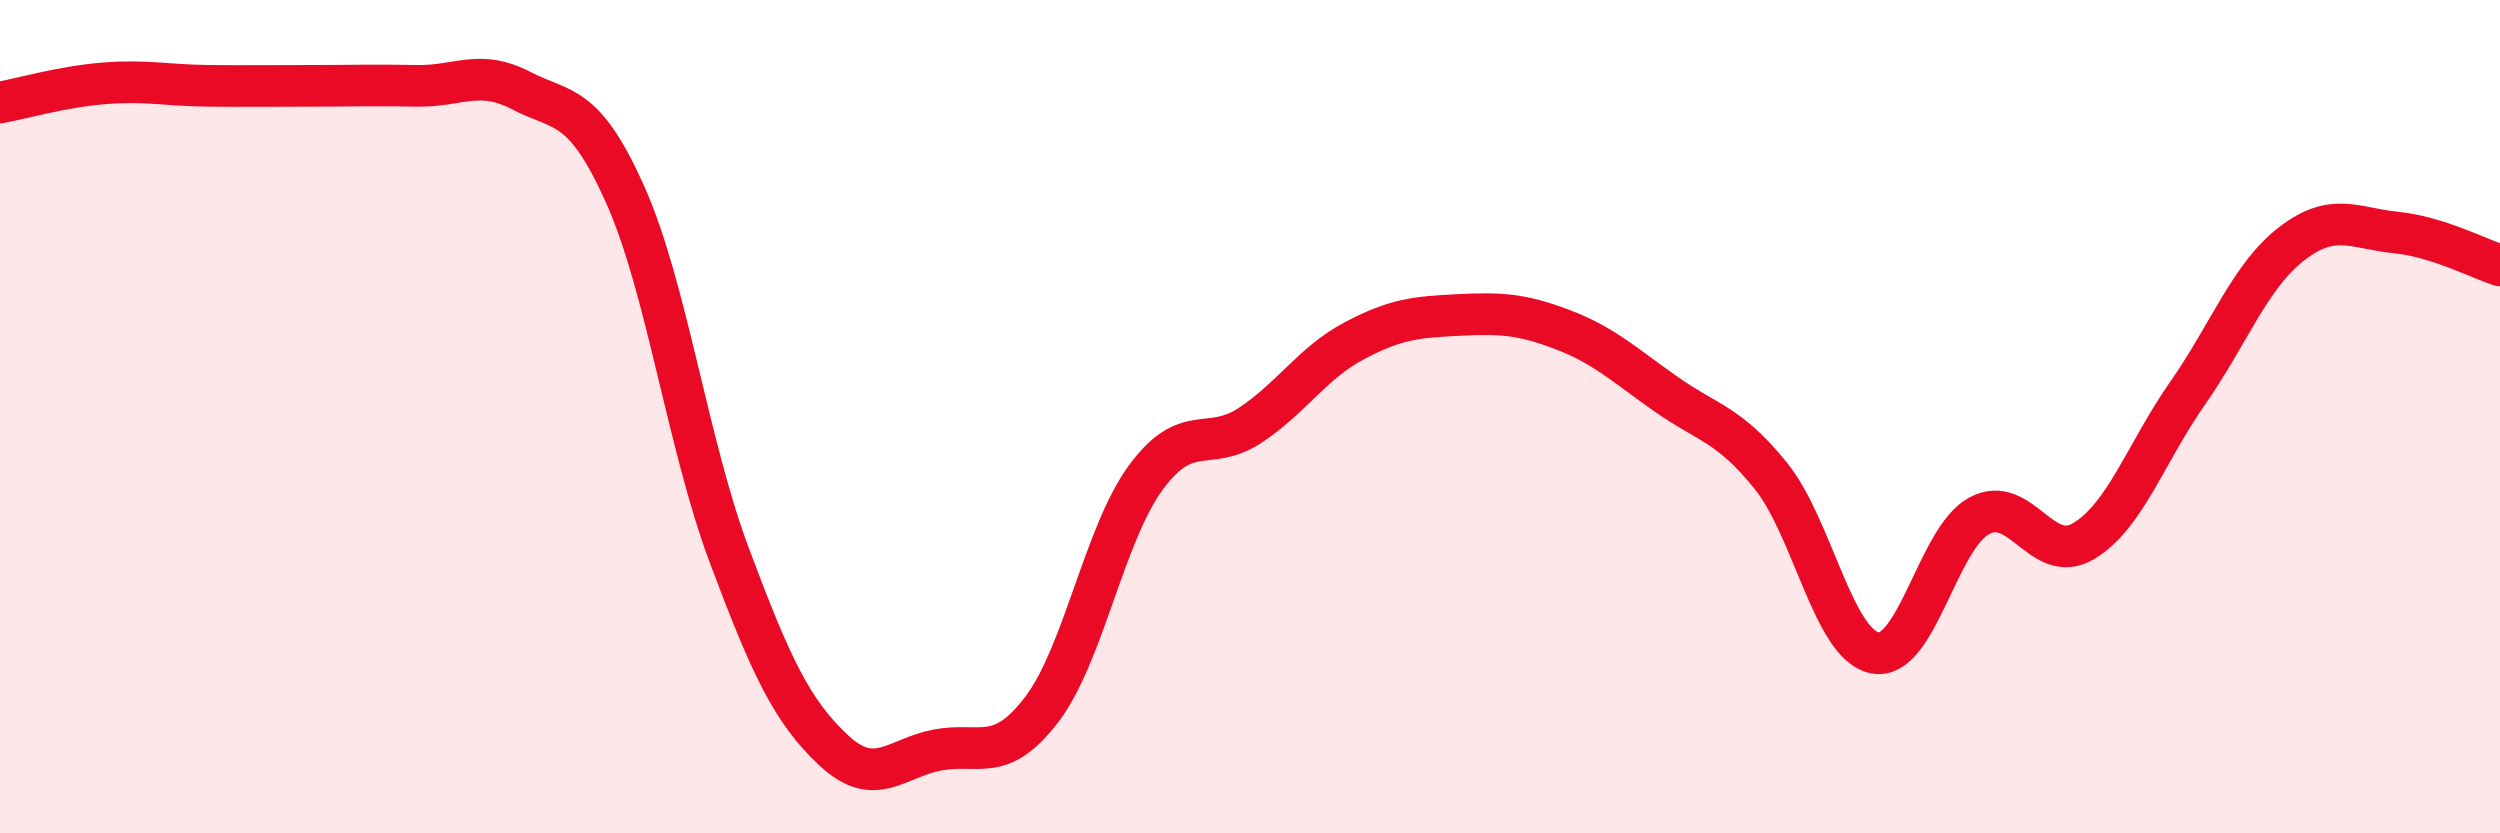 
    <svg width="60" height="20" viewBox="0 0 60 20" xmlns="http://www.w3.org/2000/svg">
      <path
        d="M 0,2.46 C 0.5,2.37 1.5,2.08 2.5,2 C 3.5,1.92 4,2.05 5,2.06 C 6,2.07 6.5,2.06 7.5,2.06 C 8.5,2.06 9,2.04 10,2.06 C 11,2.08 11.5,1.65 12.5,2.17 C 13.5,2.69 14,2.43 15,4.66 C 16,6.89 16.5,10.65 17.5,13.32 C 18.5,15.99 19,17.06 20,18 C 21,18.94 21.5,18.19 22.5,18 C 23.5,17.81 24,18.34 25,17.03 C 26,15.72 26.5,12.82 27.5,11.46 C 28.5,10.1 29,10.87 30,10.21 C 31,9.55 31.5,8.71 32.5,8.18 C 33.5,7.65 34,7.61 35,7.56 C 36,7.51 36.5,7.53 37.5,7.91 C 38.5,8.29 39,8.77 40,9.47 C 41,10.17 41.5,10.18 42.5,11.42 C 43.5,12.66 44,15.48 45,15.67 C 46,15.86 46.5,12.92 47.5,12.38 C 48.5,11.84 49,13.58 50,12.99 C 51,12.4 51.5,10.87 52.5,9.44 C 53.5,8.01 54,6.62 55,5.85 C 56,5.08 56.5,5.48 57.5,5.58 C 58.5,5.68 59.5,6.21 60,6.37L60 20L0 20Z"
        fill="#EB0A25"
        opacity="0.1"
        stroke-linecap="round"
        stroke-linejoin="round"
      />
      <path
        d="M 0,2.46 C 0.5,2.37 1.5,2.08 2.5,2 C 3.5,1.92 4,2.05 5,2.06 C 6,2.07 6.5,2.06 7.5,2.06 C 8.5,2.06 9,2.04 10,2.06 C 11,2.08 11.5,1.65 12.5,2.17 C 13.5,2.69 14,2.43 15,4.66 C 16,6.89 16.5,10.65 17.5,13.32 C 18.5,15.99 19,17.06 20,18 C 21,18.94 21.5,18.19 22.5,18 C 23.5,17.81 24,18.34 25,17.03 C 26,15.72 26.5,12.82 27.5,11.46 C 28.5,10.1 29,10.87 30,10.21 C 31,9.55 31.5,8.71 32.5,8.18 C 33.5,7.65 34,7.61 35,7.56 C 36,7.51 36.5,7.53 37.5,7.91 C 38.5,8.29 39,8.77 40,9.47 C 41,10.17 41.5,10.18 42.5,11.42 C 43.5,12.66 44,15.48 45,15.67 C 46,15.86 46.5,12.92 47.5,12.38 C 48.5,11.84 49,13.58 50,12.99 C 51,12.4 51.5,10.87 52.5,9.44 C 53.5,8.01 54,6.62 55,5.85 C 56,5.08 56.5,5.48 57.5,5.58 C 58.5,5.68 59.5,6.21 60,6.37"
        stroke="#EB0A25"
        stroke-width="1"
        fill="none"
        stroke-linecap="round"
        stroke-linejoin="round"
      />
    </svg>
  